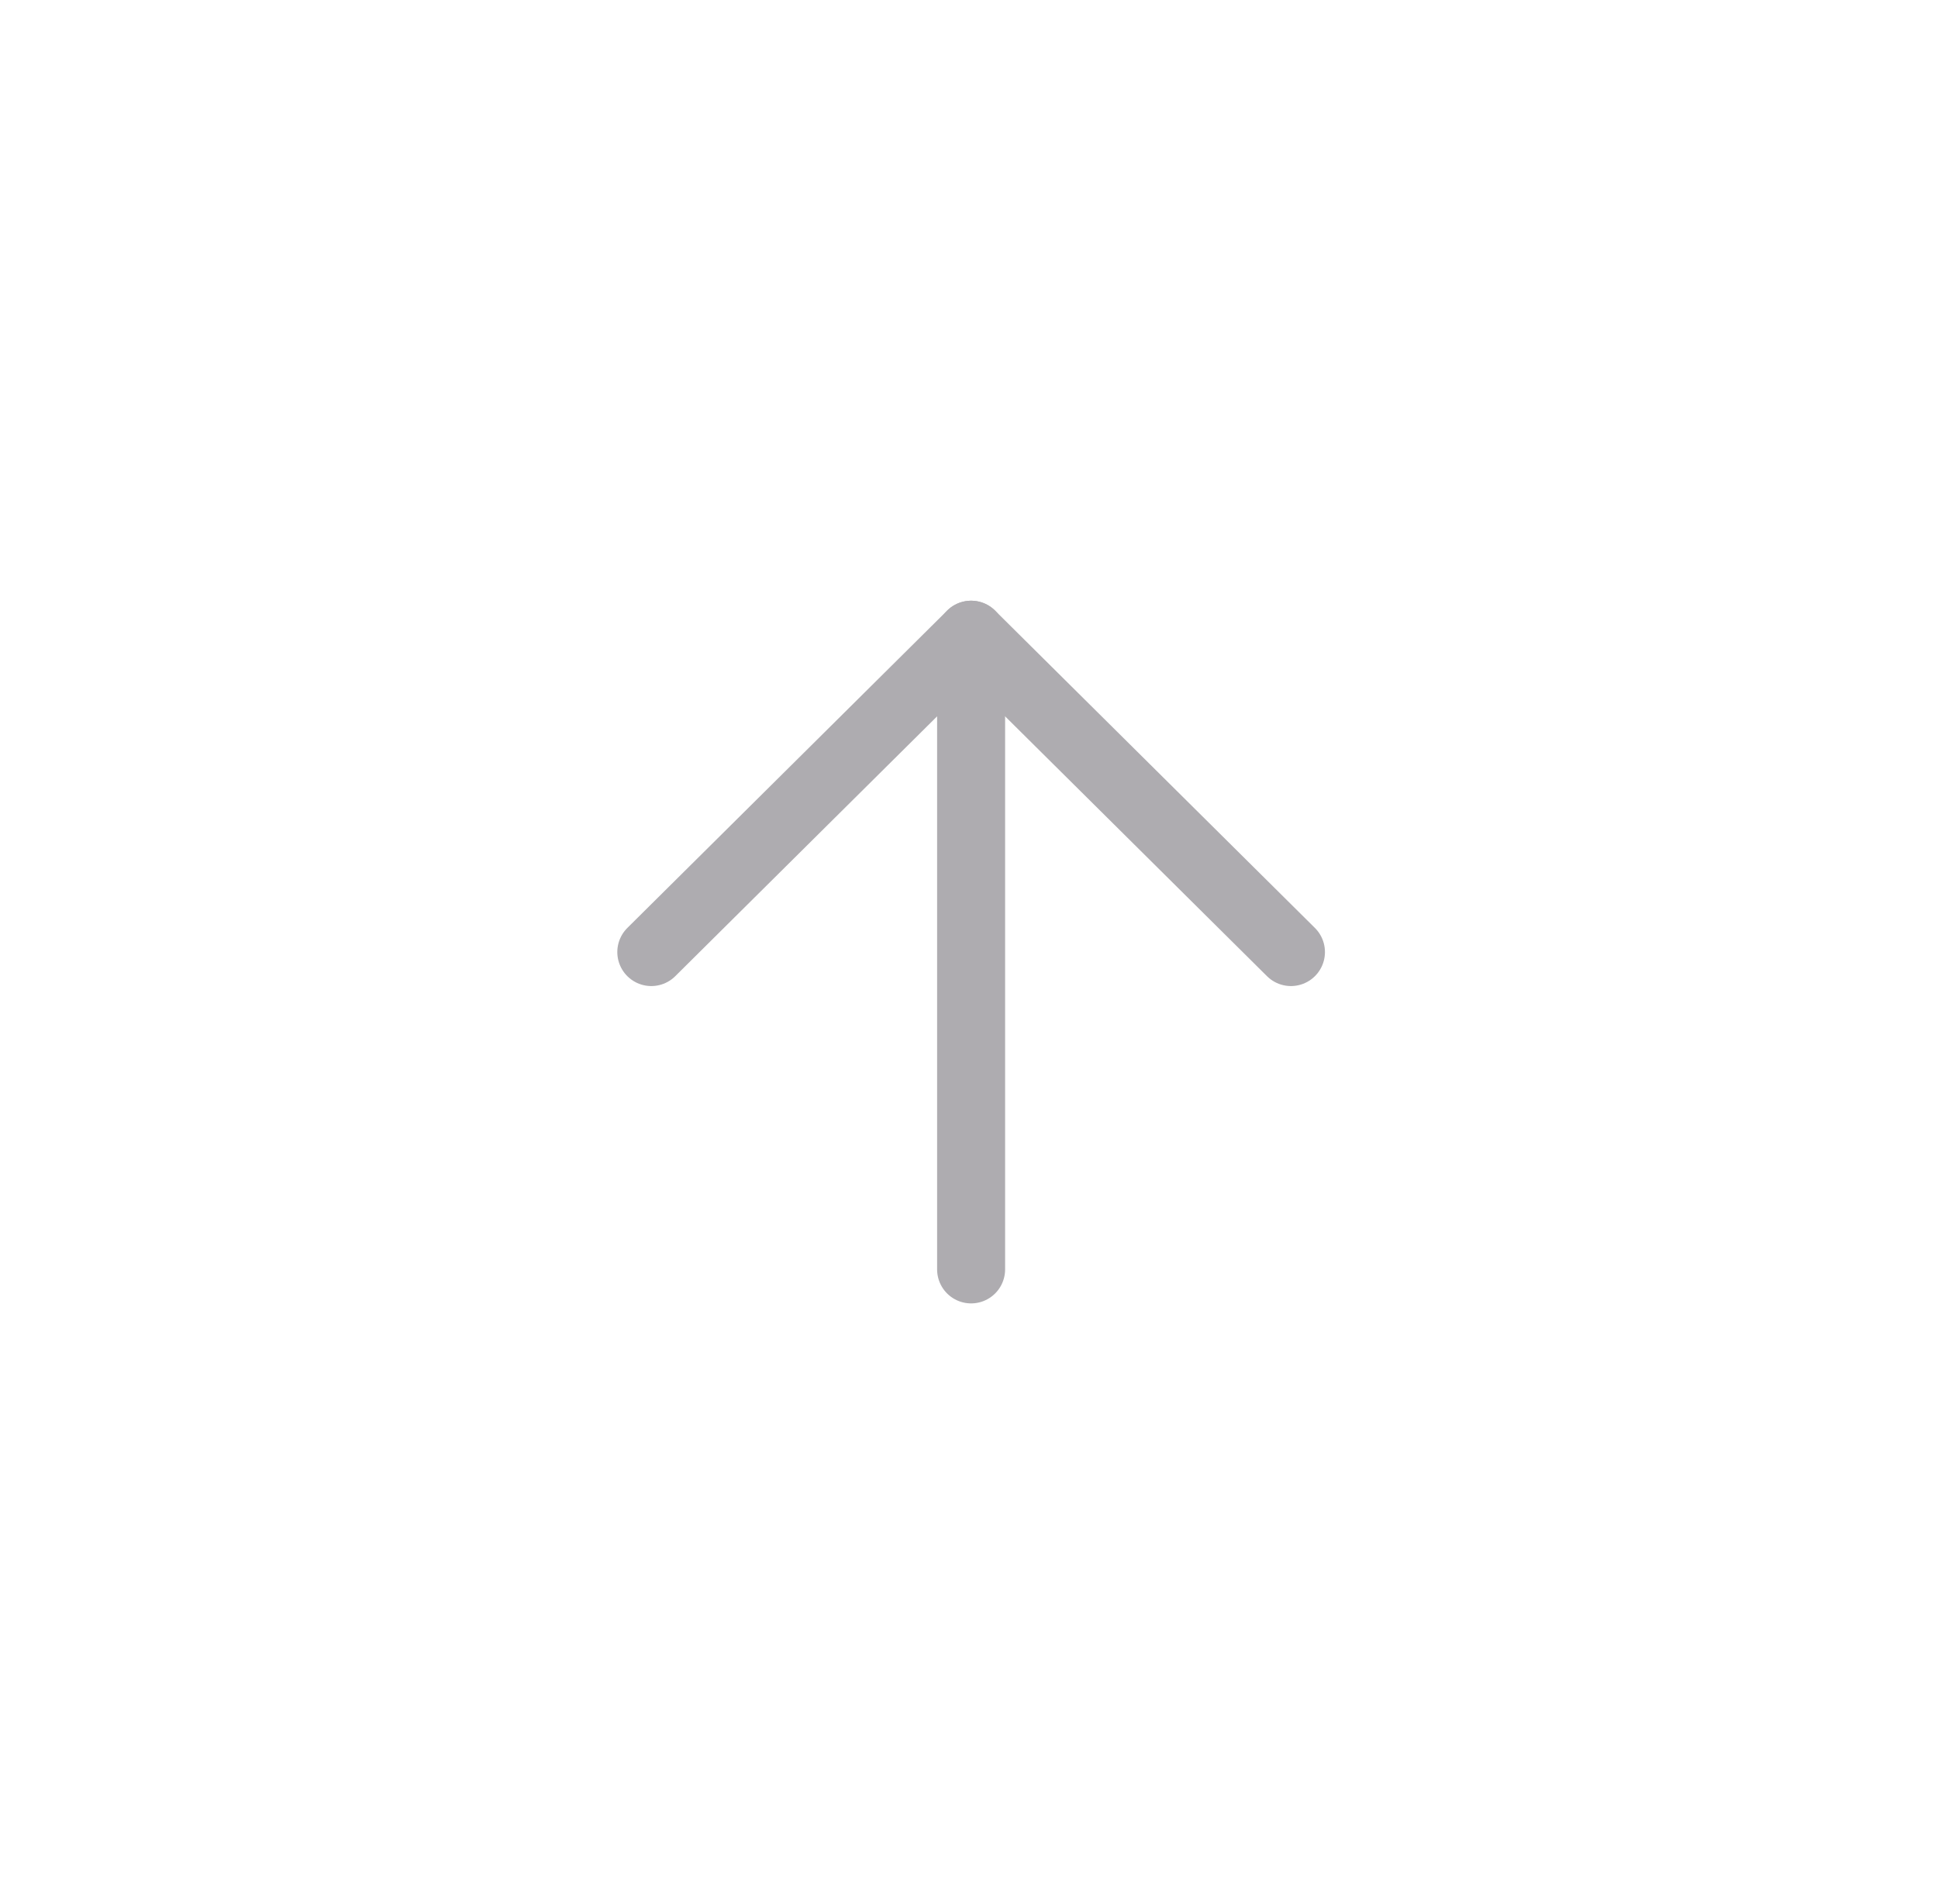 <svg width="57" height="56" viewBox="0 0 57 56" fill="none" xmlns="http://www.w3.org/2000/svg">
<path d="M37.969 28L28.562 18.667L19.156 28" stroke="#AEACB0" stroke-width="2" stroke-linecap="round" stroke-linejoin="round"/>
<path d="M28.562 37.333V18.667" stroke="#AEACB0" stroke-width="2" stroke-linecap="round" stroke-linejoin="round"/>
</svg>
